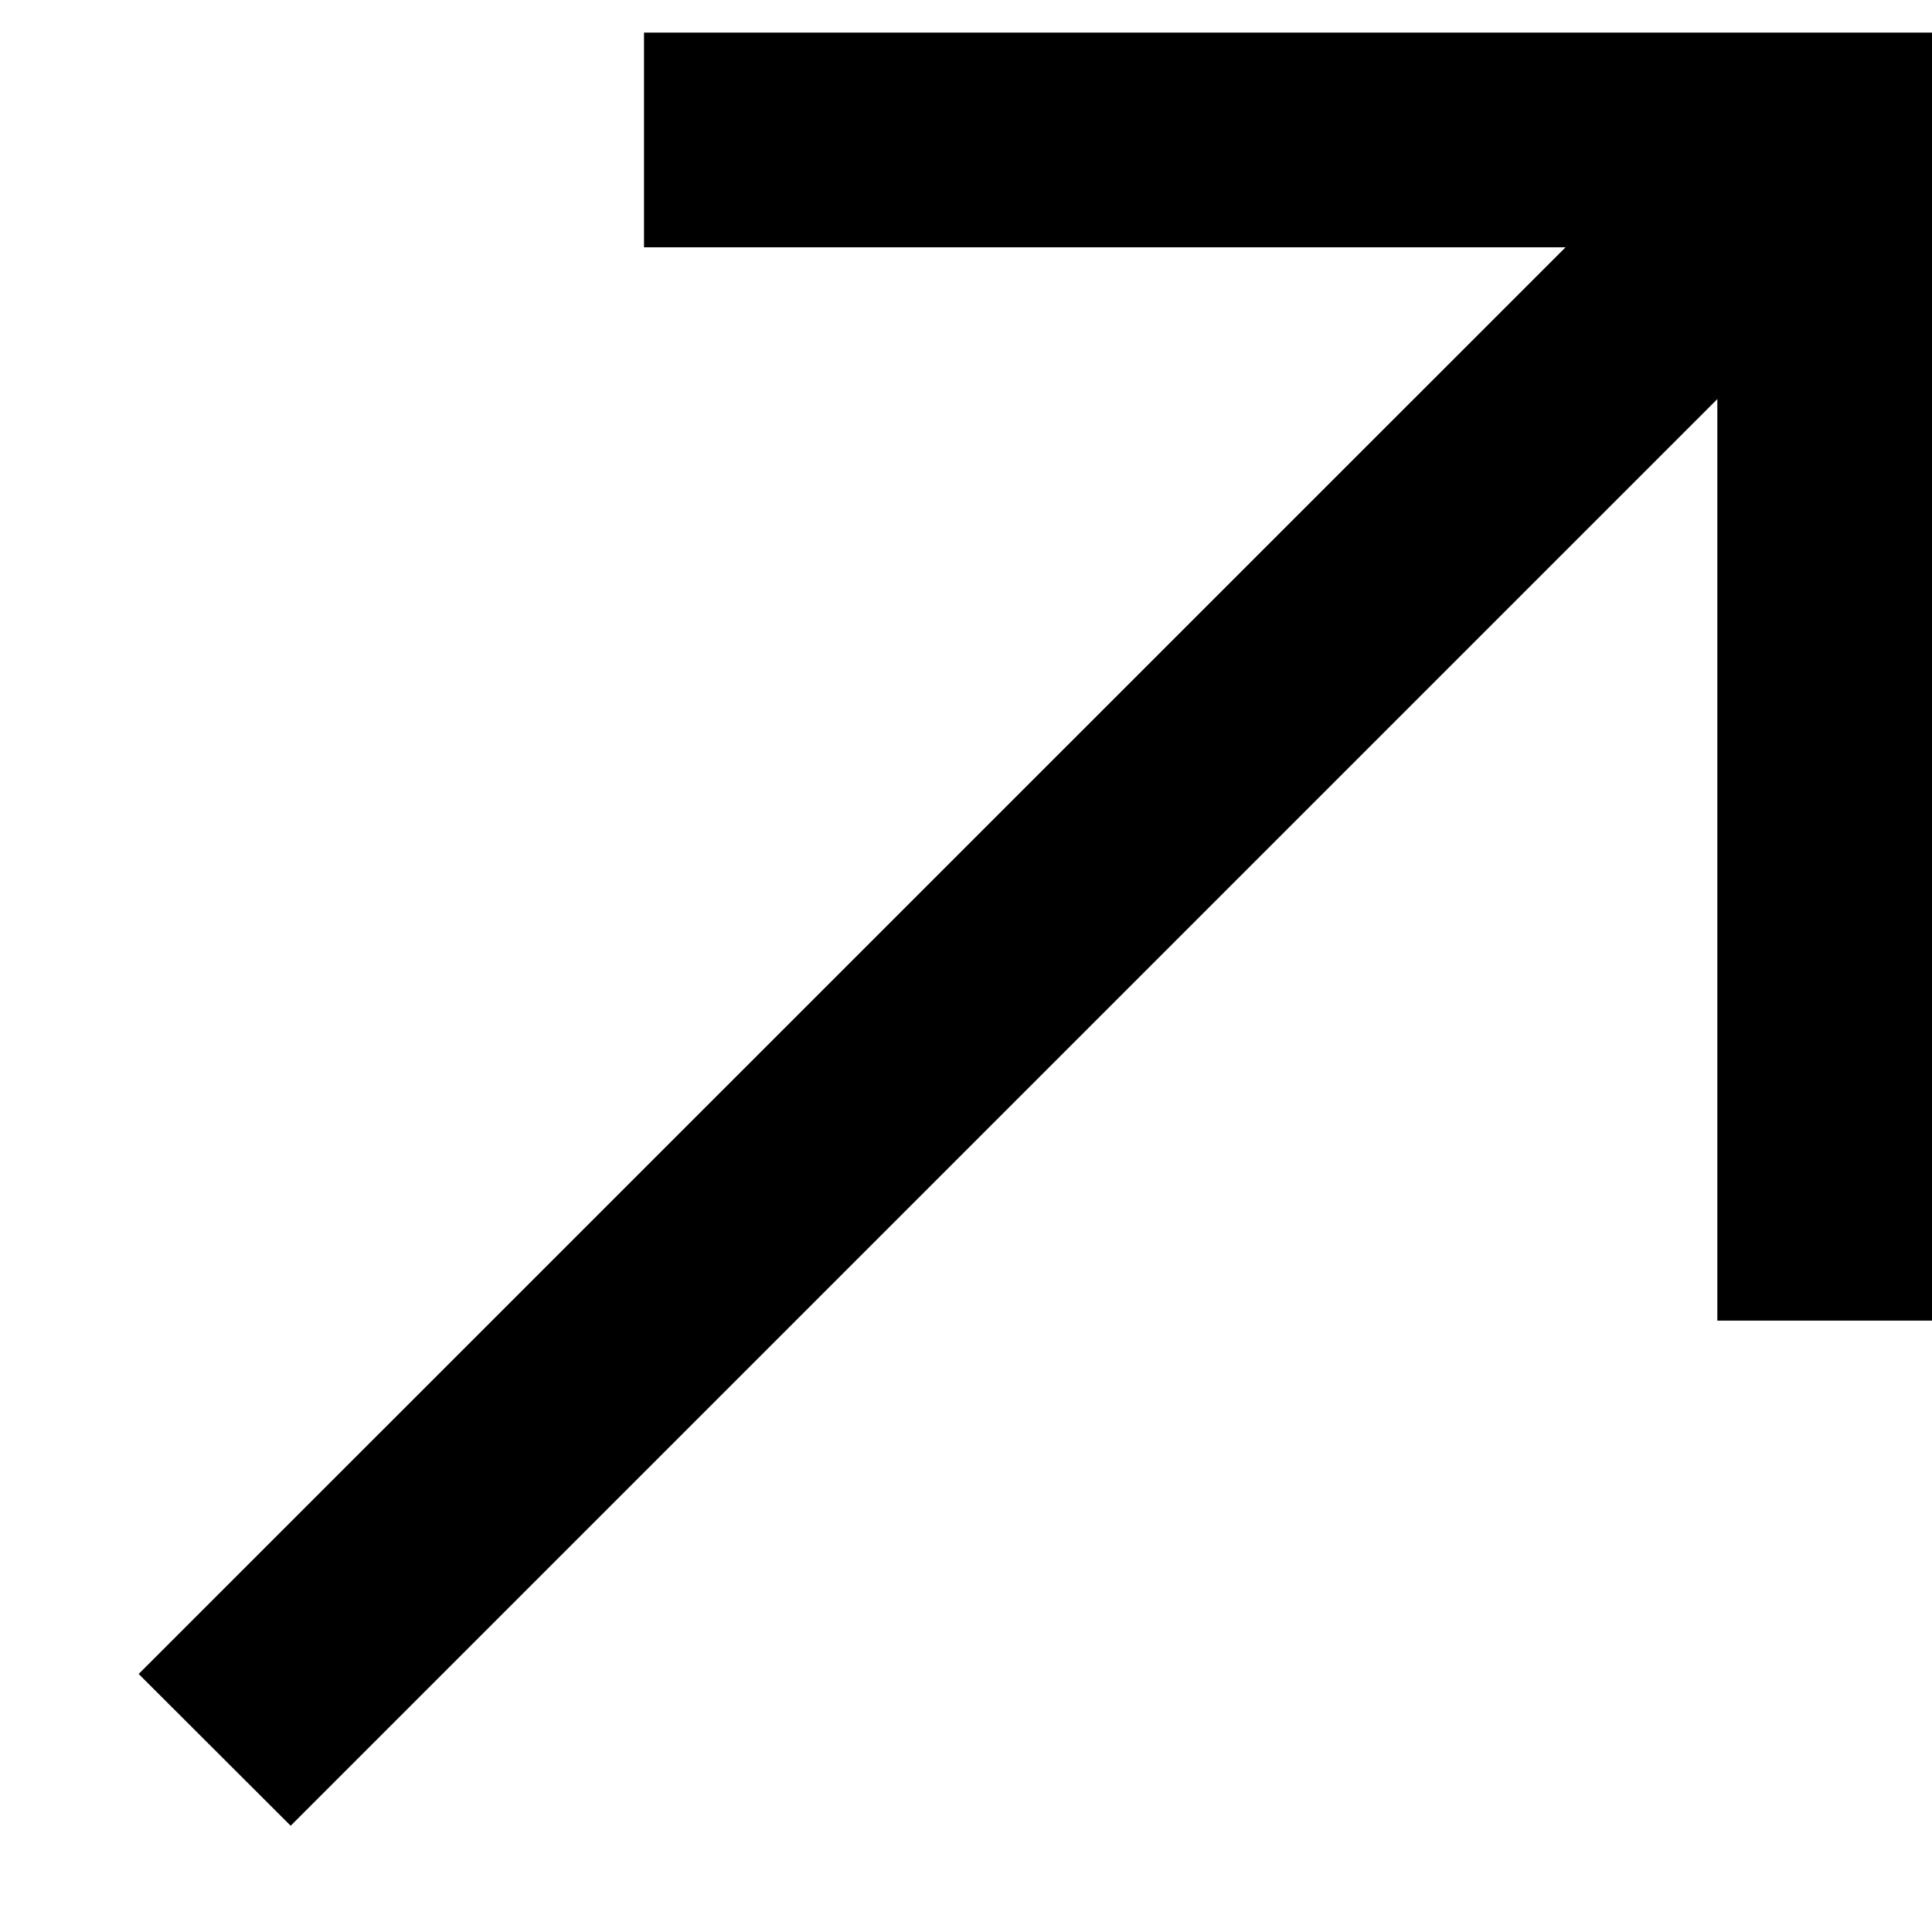 <svg xmlns="http://www.w3.org/2000/svg" fill="none" viewBox="0 0 9 9" height="9" width="9">
<path fill="black" d="M9 0.152V6.152H8V1.859L1.354 8.505L0.646 7.798L7.293 1.152L3 1.152L3 0.152L9 0.152Z" clip-rule="evenodd" fill-rule="evenodd"></path>
</svg>
